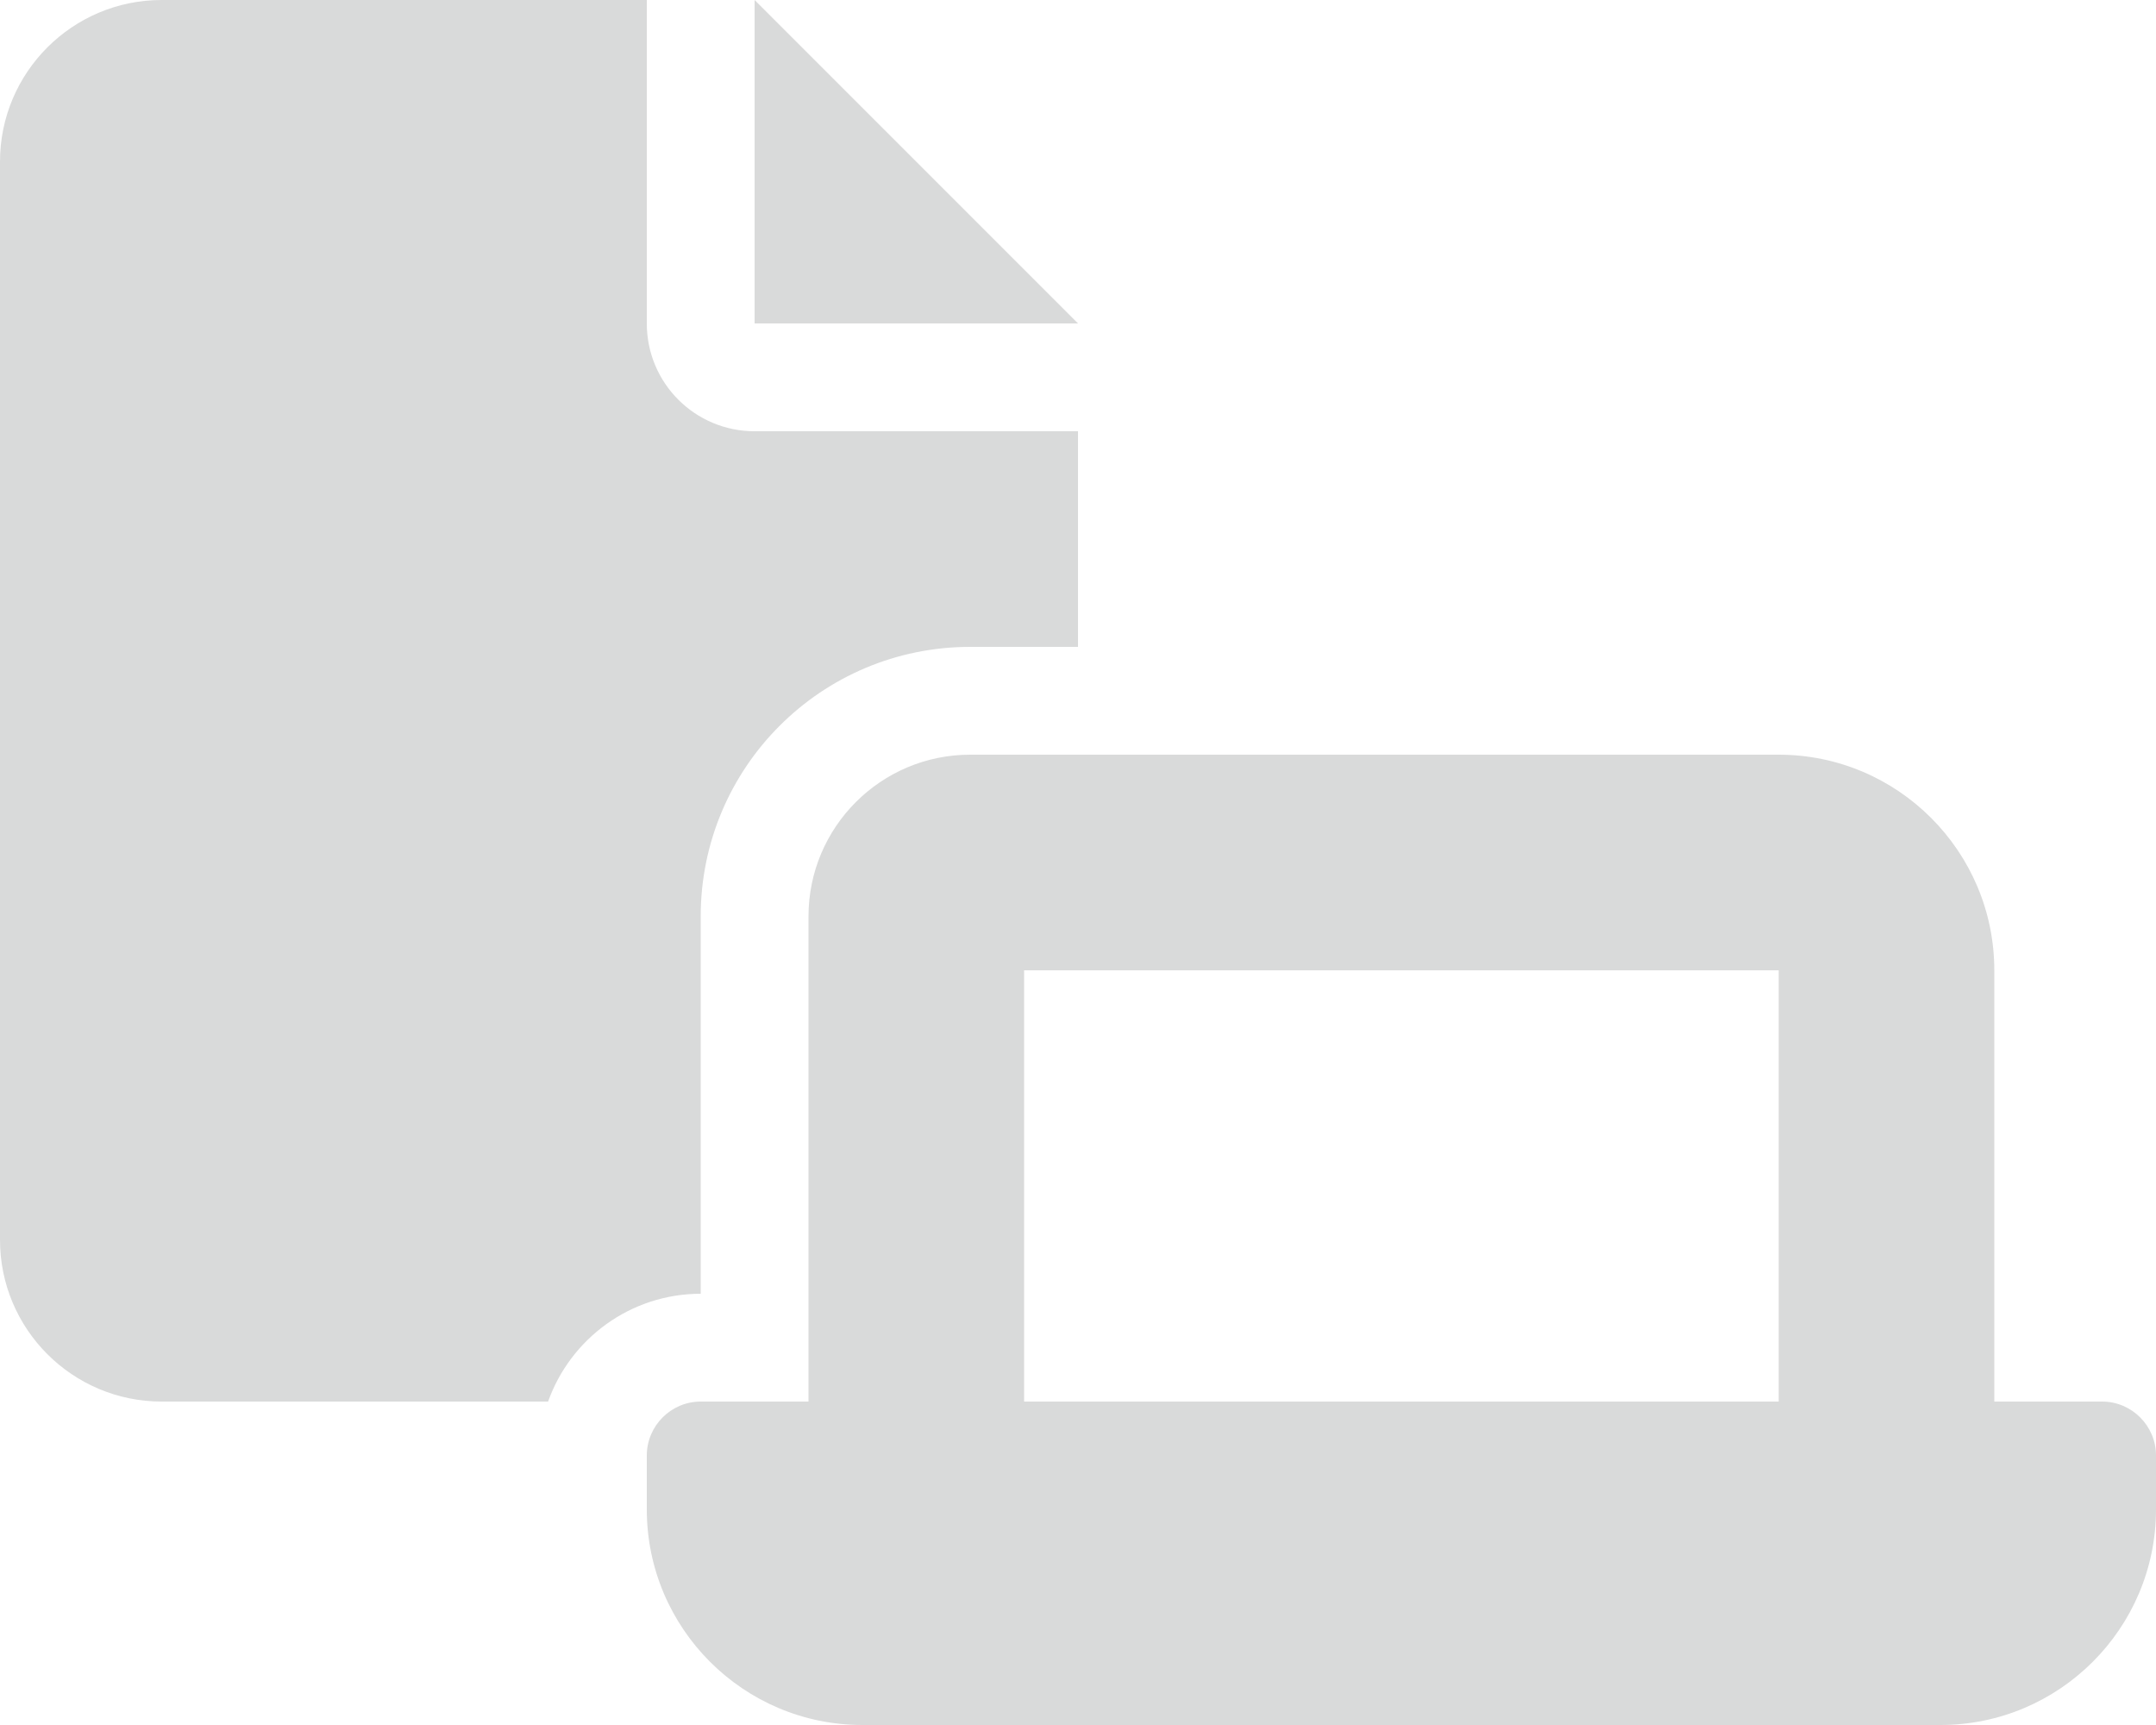 <?xml version="1.0" encoding="UTF-8"?> <svg xmlns="http://www.w3.org/2000/svg" id="Ebene_2" data-name="Ebene 2" viewBox="0 0 640 512"><defs><style> .cls-1 { fill: #d9dada; } </style></defs><g id="Ebene_1-2" data-name="Ebene 1"><path class="cls-1" d="M192,0H48C21.5,0,0,21.5,0,48V368c0,26.5,21.5,48,48,48h114.7c6.6-18.6,24.4-32,45.3-32v-112c0-44.2,35.8-80,80-80h32v-64h-96c-17.7,0-32-14.3-32-32V0Zm96,224c-26.5,0-48,21.5-48,48v144h-32c-8.8,0-16,7.2-16,16v16c0,35.3,28.7,64,64,64h320c35.3,0,64-28.7,64-64v-16c0-8.8-7.2-16-16-16h-32v-128c0-35.3-28.7-64-64-64h-240Zm32,64h208v128h-224v-128h16ZM224,0V96h96L224,0Z"></path></g></svg> 